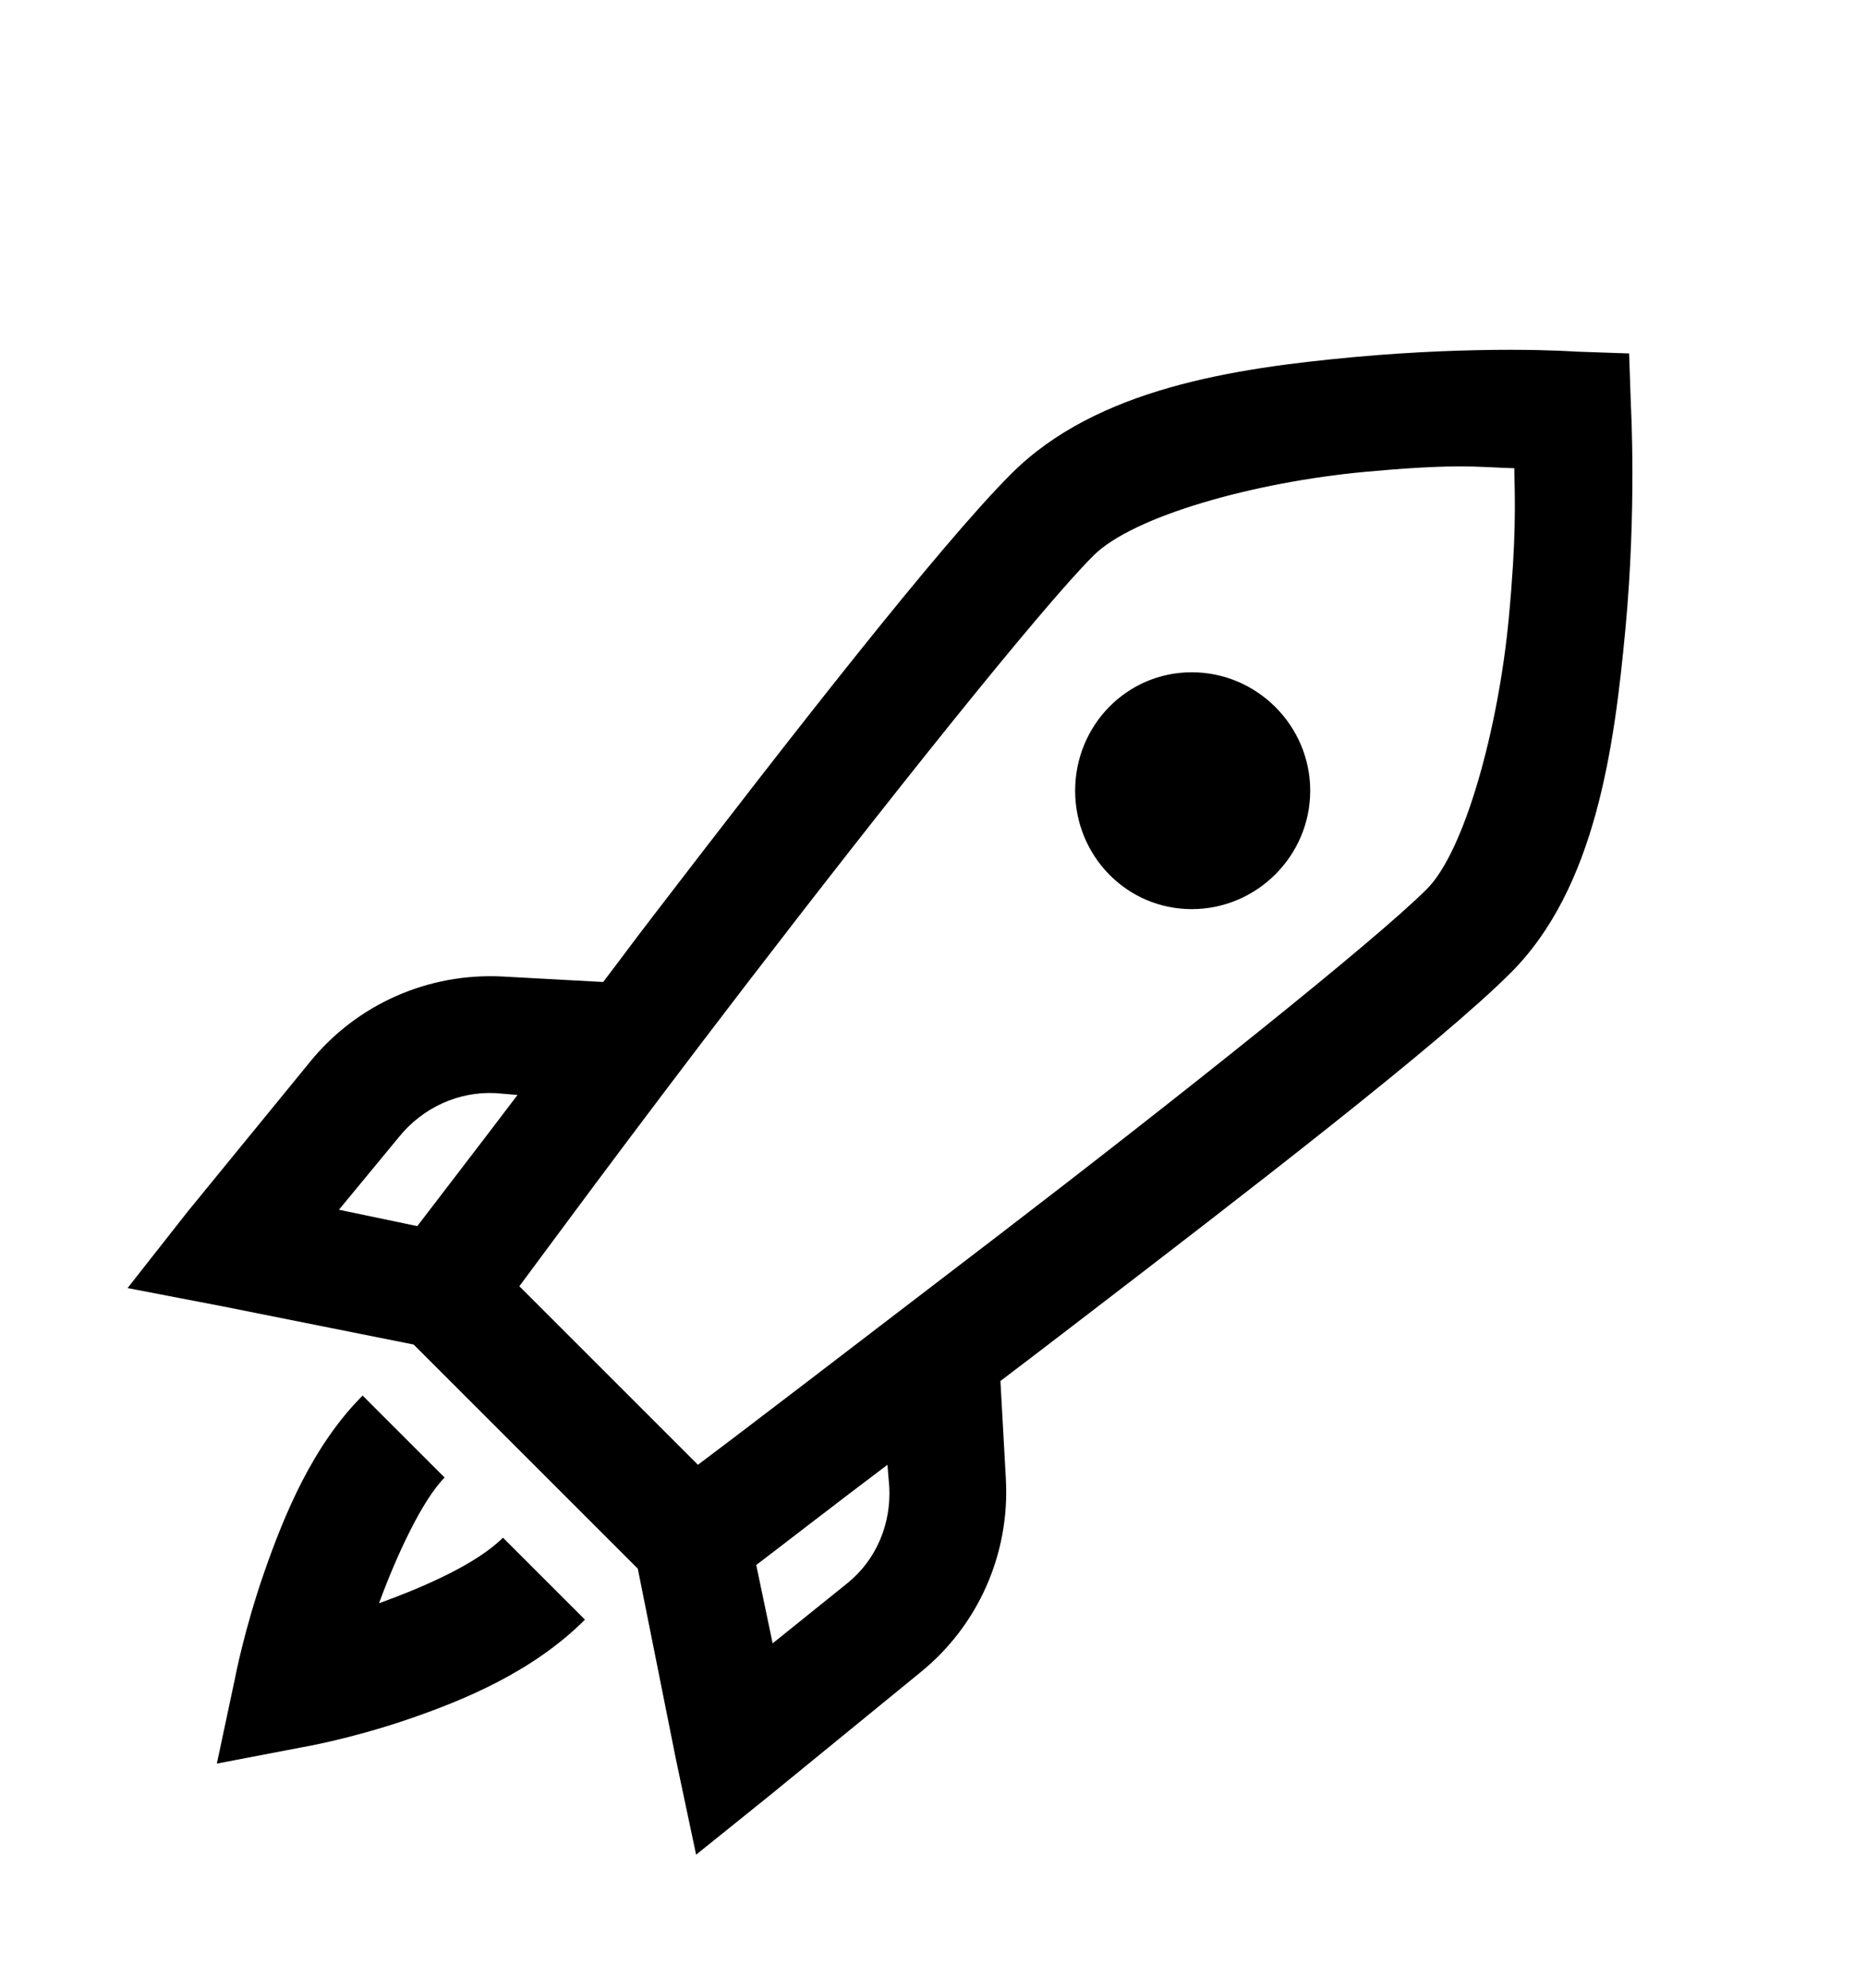 <svg version="1.1" xmlns="http://www.w3.org/2000/svg" xmlns:xlink="http://www.w3.org/1999/xlink" id="rocket" viewBox="0 0 512 545.5"><path d="M414.5 96c11.153.006 18 .5 18 .5l14.5.5.5 14.5s1.58 28.133-1.5 61-8.242 71.254-31.5 94.5c-19.403 19.395-71.8 59.786-121 97.5-9.982 7.65-9.718 7.454-19 14.5l1.5 27c1.088 20.452-7.567 40.117-23.5 53l-41 33.5L191 509l-5.5-26-10.5-52.5-61.5-61.5L61 358.5l-26-5 16.5-21 33.5-41c12.884-15.913 32.548-24.588 53-23.5l27.5 1.5c6.88-9.028 6.56-8.8 14-18.5 37.648-49.083 78.293-101.302 98-121 23.46-23.45 61.224-28.957 94-32 16.39-1.522 31.847-2.006 43-2zM400 128c-6.362.023-14.555.483-25.5 1.5-30.168 2.8-63.56 12.066-74.5 23-14.692 14.685-58.02 69.135-95.5 118-33.03 43.065-55.41 73.67-62 82.5l49 49c8.696-6.49 39.187-29.8 82.5-63 48.987-37.55 103.224-80.73 117.5-95 10.423-10.418 19.657-44.176 22.5-74.5 2.063-22.007 1.687-31.706 1.5-41-4.607-.11-9.138-.523-15.5-.5zm-73 56.5c17.867 0 32.5 14.633 32.5 32.5s-14.633 32.5-32.5 32.5-32-14.633-32-32.5 14.133-32.5 32-32.5zM136 300c-10.235-.544-20.056 4.04-26.5 12L93 332l21.5 4.5c2.11-2.81 17.863-23.257 27.5-36zm-36.5 83l22.5 22.5c-6.03 6.035-13.124 21.168-18 34.5 12.77-4.636 26.868-10.868 34-18l22.5 22.5c-14.297 14.297-33.266 22.156-49 27.5S83 479.5 83 479.5L59.5 484l5-23.5s2.475-13.122 8-29 13.33-34.818 27-48.5zm144 19c-12.752 9.572-33.188 25.406-36 27.5L212 451l20.5-16.5c7.972-6.445 12.044-16.265 11.5-26.5z"/></svg>